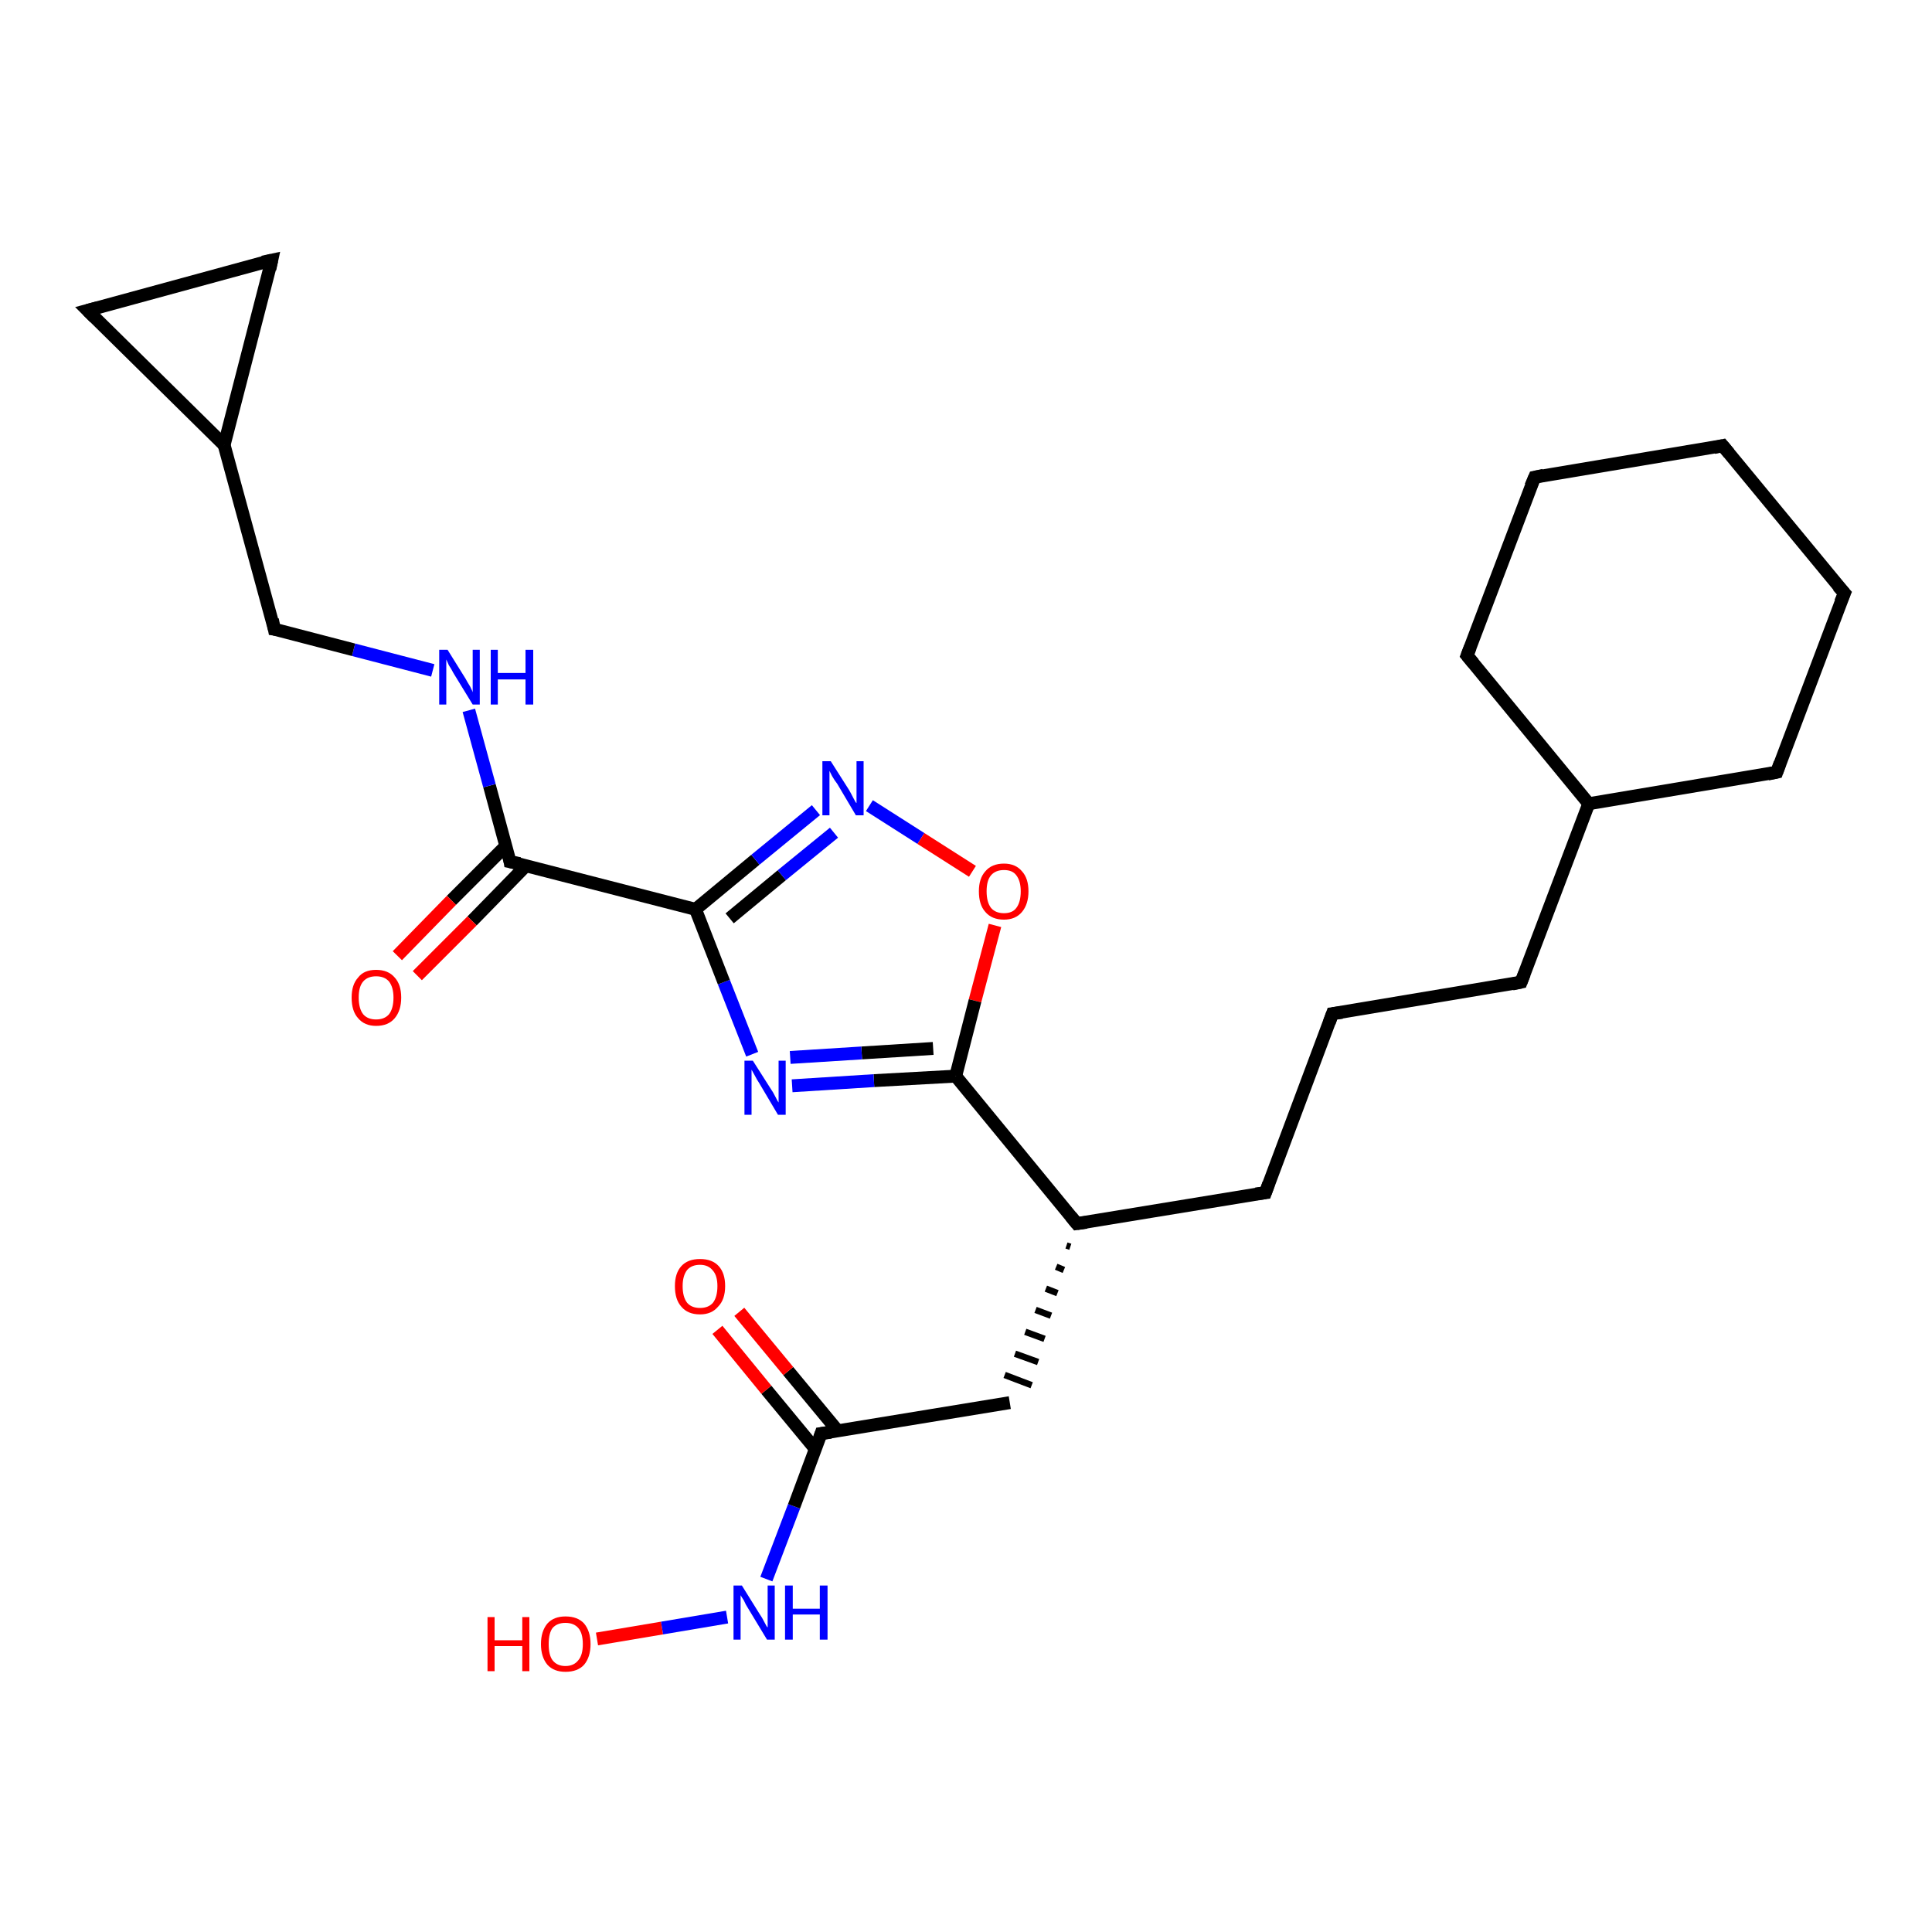 <?xml version='1.0' encoding='iso-8859-1'?>
<svg version='1.1' baseProfile='full'
              xmlns='http://www.w3.org/2000/svg'
                      xmlns:rdkit='http://www.rdkit.org/xml'
                      xmlns:xlink='http://www.w3.org/1999/xlink'
                  xml:space='preserve'
width='300px' height='300px' viewBox='0 0 300 300'>
<!-- END OF HEADER -->
<rect style='opacity:1.0;fill:#FFFFFF;stroke:none' width='300.0' height='300.0' x='0.0' y='0.0'> </rect>
<path class='bond-0 atom-0 atom-1' d='M 92.7,254.5 L 102.8,252.8' style='fill:none;fill-rule:evenodd;stroke:#FF0000;stroke-width:2.0px;stroke-linecap:butt;stroke-linejoin:miter;stroke-opacity:1' />
<path class='bond-0 atom-0 atom-1' d='M 102.8,252.8 L 112.9,251.1' style='fill:none;fill-rule:evenodd;stroke:#0000FF;stroke-width:2.0px;stroke-linecap:butt;stroke-linejoin:miter;stroke-opacity:1' />
<path class='bond-1 atom-1 atom-2' d='M 119.0,245.2 L 123.3,233.9' style='fill:none;fill-rule:evenodd;stroke:#0000FF;stroke-width:2.0px;stroke-linecap:butt;stroke-linejoin:miter;stroke-opacity:1' />
<path class='bond-1 atom-1 atom-2' d='M 123.3,233.9 L 127.5,222.6' style='fill:none;fill-rule:evenodd;stroke:#000000;stroke-width:2.0px;stroke-linecap:butt;stroke-linejoin:miter;stroke-opacity:1' />
<path class='bond-2 atom-2 atom-3' d='M 130.1,222.2 L 122.4,212.9' style='fill:none;fill-rule:evenodd;stroke:#000000;stroke-width:2.0px;stroke-linecap:butt;stroke-linejoin:miter;stroke-opacity:1' />
<path class='bond-2 atom-2 atom-3' d='M 122.4,212.9 L 114.8,203.7' style='fill:none;fill-rule:evenodd;stroke:#FF0000;stroke-width:2.0px;stroke-linecap:butt;stroke-linejoin:miter;stroke-opacity:1' />
<path class='bond-2 atom-2 atom-3' d='M 126.6,225.0 L 119.0,215.8' style='fill:none;fill-rule:evenodd;stroke:#000000;stroke-width:2.0px;stroke-linecap:butt;stroke-linejoin:miter;stroke-opacity:1' />
<path class='bond-2 atom-2 atom-3' d='M 119.0,215.8 L 111.4,206.5' style='fill:none;fill-rule:evenodd;stroke:#FF0000;stroke-width:2.0px;stroke-linecap:butt;stroke-linejoin:miter;stroke-opacity:1' />
<path class='bond-3 atom-2 atom-4' d='M 127.5,222.6 L 156.8,217.8' style='fill:none;fill-rule:evenodd;stroke:#000000;stroke-width:2.0px;stroke-linecap:butt;stroke-linejoin:miter;stroke-opacity:1' />
<path class='bond-4 atom-5 atom-4' d='M 165.6,193.4 L 166.2,193.6' style='fill:none;fill-rule:evenodd;stroke:#000000;stroke-width:1.0px;stroke-linecap:butt;stroke-linejoin:miter;stroke-opacity:1' />
<path class='bond-4 atom-5 atom-4' d='M 164.0,196.7 L 165.2,197.2' style='fill:none;fill-rule:evenodd;stroke:#000000;stroke-width:1.0px;stroke-linecap:butt;stroke-linejoin:miter;stroke-opacity:1' />
<path class='bond-4 atom-5 atom-4' d='M 162.4,200.1 L 164.2,200.8' style='fill:none;fill-rule:evenodd;stroke:#000000;stroke-width:1.0px;stroke-linecap:butt;stroke-linejoin:miter;stroke-opacity:1' />
<path class='bond-4 atom-5 atom-4' d='M 160.8,203.4 L 163.2,204.3' style='fill:none;fill-rule:evenodd;stroke:#000000;stroke-width:1.0px;stroke-linecap:butt;stroke-linejoin:miter;stroke-opacity:1' />
<path class='bond-4 atom-5 atom-4' d='M 159.2,206.8 L 162.2,207.9' style='fill:none;fill-rule:evenodd;stroke:#000000;stroke-width:1.0px;stroke-linecap:butt;stroke-linejoin:miter;stroke-opacity:1' />
<path class='bond-4 atom-5 atom-4' d='M 157.6,210.2 L 161.2,211.5' style='fill:none;fill-rule:evenodd;stroke:#000000;stroke-width:1.0px;stroke-linecap:butt;stroke-linejoin:miter;stroke-opacity:1' />
<path class='bond-4 atom-5 atom-4' d='M 156.0,213.5 L 160.2,215.1' style='fill:none;fill-rule:evenodd;stroke:#000000;stroke-width:1.0px;stroke-linecap:butt;stroke-linejoin:miter;stroke-opacity:1' />
<path class='bond-5 atom-5 atom-6' d='M 167.2,190.0 L 196.5,185.2' style='fill:none;fill-rule:evenodd;stroke:#000000;stroke-width:2.0px;stroke-linecap:butt;stroke-linejoin:miter;stroke-opacity:1' />
<path class='bond-6 atom-6 atom-7' d='M 196.5,185.2 L 206.9,157.4' style='fill:none;fill-rule:evenodd;stroke:#000000;stroke-width:2.0px;stroke-linecap:butt;stroke-linejoin:miter;stroke-opacity:1' />
<path class='bond-7 atom-7 atom-8' d='M 206.9,157.4 L 236.2,152.5' style='fill:none;fill-rule:evenodd;stroke:#000000;stroke-width:2.0px;stroke-linecap:butt;stroke-linejoin:miter;stroke-opacity:1' />
<path class='bond-8 atom-8 atom-9' d='M 236.2,152.5 L 246.7,124.8' style='fill:none;fill-rule:evenodd;stroke:#000000;stroke-width:2.0px;stroke-linecap:butt;stroke-linejoin:miter;stroke-opacity:1' />
<path class='bond-9 atom-9 atom-10' d='M 246.7,124.8 L 275.9,119.9' style='fill:none;fill-rule:evenodd;stroke:#000000;stroke-width:2.0px;stroke-linecap:butt;stroke-linejoin:miter;stroke-opacity:1' />
<path class='bond-10 atom-10 atom-11' d='M 275.9,119.9 L 286.4,92.1' style='fill:none;fill-rule:evenodd;stroke:#000000;stroke-width:2.0px;stroke-linecap:butt;stroke-linejoin:miter;stroke-opacity:1' />
<path class='bond-11 atom-11 atom-12' d='M 286.4,92.1 L 267.5,69.2' style='fill:none;fill-rule:evenodd;stroke:#000000;stroke-width:2.0px;stroke-linecap:butt;stroke-linejoin:miter;stroke-opacity:1' />
<path class='bond-12 atom-12 atom-13' d='M 267.5,69.2 L 238.3,74.1' style='fill:none;fill-rule:evenodd;stroke:#000000;stroke-width:2.0px;stroke-linecap:butt;stroke-linejoin:miter;stroke-opacity:1' />
<path class='bond-13 atom-13 atom-14' d='M 238.3,74.1 L 227.8,101.8' style='fill:none;fill-rule:evenodd;stroke:#000000;stroke-width:2.0px;stroke-linecap:butt;stroke-linejoin:miter;stroke-opacity:1' />
<path class='bond-14 atom-5 atom-15' d='M 167.2,190.0 L 148.4,167.1' style='fill:none;fill-rule:evenodd;stroke:#000000;stroke-width:2.0px;stroke-linecap:butt;stroke-linejoin:miter;stroke-opacity:1' />
<path class='bond-15 atom-15 atom-16' d='M 148.4,167.1 L 135.7,167.8' style='fill:none;fill-rule:evenodd;stroke:#000000;stroke-width:2.0px;stroke-linecap:butt;stroke-linejoin:miter;stroke-opacity:1' />
<path class='bond-15 atom-15 atom-16' d='M 135.7,167.8 L 123.0,168.6' style='fill:none;fill-rule:evenodd;stroke:#0000FF;stroke-width:2.0px;stroke-linecap:butt;stroke-linejoin:miter;stroke-opacity:1' />
<path class='bond-15 atom-15 atom-16' d='M 144.9,162.8 L 133.8,163.5' style='fill:none;fill-rule:evenodd;stroke:#000000;stroke-width:2.0px;stroke-linecap:butt;stroke-linejoin:miter;stroke-opacity:1' />
<path class='bond-15 atom-15 atom-16' d='M 133.8,163.5 L 122.7,164.2' style='fill:none;fill-rule:evenodd;stroke:#0000FF;stroke-width:2.0px;stroke-linecap:butt;stroke-linejoin:miter;stroke-opacity:1' />
<path class='bond-16 atom-16 atom-17' d='M 116.8,163.7 L 112.4,152.5' style='fill:none;fill-rule:evenodd;stroke:#0000FF;stroke-width:2.0px;stroke-linecap:butt;stroke-linejoin:miter;stroke-opacity:1' />
<path class='bond-16 atom-16 atom-17' d='M 112.4,152.5 L 108.0,141.2' style='fill:none;fill-rule:evenodd;stroke:#000000;stroke-width:2.0px;stroke-linecap:butt;stroke-linejoin:miter;stroke-opacity:1' />
<path class='bond-17 atom-17 atom-18' d='M 108.0,141.2 L 117.3,133.5' style='fill:none;fill-rule:evenodd;stroke:#000000;stroke-width:2.0px;stroke-linecap:butt;stroke-linejoin:miter;stroke-opacity:1' />
<path class='bond-17 atom-17 atom-18' d='M 117.3,133.5 L 126.7,125.8' style='fill:none;fill-rule:evenodd;stroke:#0000FF;stroke-width:2.0px;stroke-linecap:butt;stroke-linejoin:miter;stroke-opacity:1' />
<path class='bond-17 atom-17 atom-18' d='M 113.3,142.6 L 121.4,135.9' style='fill:none;fill-rule:evenodd;stroke:#000000;stroke-width:2.0px;stroke-linecap:butt;stroke-linejoin:miter;stroke-opacity:1' />
<path class='bond-17 atom-17 atom-18' d='M 121.4,135.9 L 129.5,129.3' style='fill:none;fill-rule:evenodd;stroke:#0000FF;stroke-width:2.0px;stroke-linecap:butt;stroke-linejoin:miter;stroke-opacity:1' />
<path class='bond-18 atom-18 atom-19' d='M 135.0,125.1 L 143.0,130.2' style='fill:none;fill-rule:evenodd;stroke:#0000FF;stroke-width:2.0px;stroke-linecap:butt;stroke-linejoin:miter;stroke-opacity:1' />
<path class='bond-18 atom-18 atom-19' d='M 143.0,130.2 L 151.0,135.3' style='fill:none;fill-rule:evenodd;stroke:#FF0000;stroke-width:2.0px;stroke-linecap:butt;stroke-linejoin:miter;stroke-opacity:1' />
<path class='bond-19 atom-17 atom-20' d='M 108.0,141.2 L 79.2,133.8' style='fill:none;fill-rule:evenodd;stroke:#000000;stroke-width:2.0px;stroke-linecap:butt;stroke-linejoin:miter;stroke-opacity:1' />
<path class='bond-20 atom-20 atom-21' d='M 78.6,131.3 L 70.1,139.8' style='fill:none;fill-rule:evenodd;stroke:#000000;stroke-width:2.0px;stroke-linecap:butt;stroke-linejoin:miter;stroke-opacity:1' />
<path class='bond-20 atom-20 atom-21' d='M 70.1,139.8 L 61.7,148.4' style='fill:none;fill-rule:evenodd;stroke:#FF0000;stroke-width:2.0px;stroke-linecap:butt;stroke-linejoin:miter;stroke-opacity:1' />
<path class='bond-20 atom-20 atom-21' d='M 81.7,134.4 L 73.3,143.0' style='fill:none;fill-rule:evenodd;stroke:#000000;stroke-width:2.0px;stroke-linecap:butt;stroke-linejoin:miter;stroke-opacity:1' />
<path class='bond-20 atom-20 atom-21' d='M 73.3,143.0 L 64.8,151.5' style='fill:none;fill-rule:evenodd;stroke:#FF0000;stroke-width:2.0px;stroke-linecap:butt;stroke-linejoin:miter;stroke-opacity:1' />
<path class='bond-21 atom-20 atom-22' d='M 79.2,133.8 L 76.0,122.0' style='fill:none;fill-rule:evenodd;stroke:#000000;stroke-width:2.0px;stroke-linecap:butt;stroke-linejoin:miter;stroke-opacity:1' />
<path class='bond-21 atom-20 atom-22' d='M 76.0,122.0 L 72.8,110.3' style='fill:none;fill-rule:evenodd;stroke:#0000FF;stroke-width:2.0px;stroke-linecap:butt;stroke-linejoin:miter;stroke-opacity:1' />
<path class='bond-22 atom-22 atom-23' d='M 67.2,104.1 L 54.9,100.9' style='fill:none;fill-rule:evenodd;stroke:#0000FF;stroke-width:2.0px;stroke-linecap:butt;stroke-linejoin:miter;stroke-opacity:1' />
<path class='bond-22 atom-22 atom-23' d='M 54.9,100.9 L 42.6,97.7' style='fill:none;fill-rule:evenodd;stroke:#000000;stroke-width:2.0px;stroke-linecap:butt;stroke-linejoin:miter;stroke-opacity:1' />
<path class='bond-23 atom-23 atom-24' d='M 42.6,97.7 L 34.8,69.1' style='fill:none;fill-rule:evenodd;stroke:#000000;stroke-width:2.0px;stroke-linecap:butt;stroke-linejoin:miter;stroke-opacity:1' />
<path class='bond-24 atom-24 atom-25' d='M 34.8,69.1 L 13.6,48.2' style='fill:none;fill-rule:evenodd;stroke:#000000;stroke-width:2.0px;stroke-linecap:butt;stroke-linejoin:miter;stroke-opacity:1' />
<path class='bond-25 atom-25 atom-26' d='M 13.6,48.2 L 42.2,40.4' style='fill:none;fill-rule:evenodd;stroke:#000000;stroke-width:2.0px;stroke-linecap:butt;stroke-linejoin:miter;stroke-opacity:1' />
<path class='bond-26 atom-14 atom-9' d='M 227.8,101.8 L 246.7,124.8' style='fill:none;fill-rule:evenodd;stroke:#000000;stroke-width:2.0px;stroke-linecap:butt;stroke-linejoin:miter;stroke-opacity:1' />
<path class='bond-27 atom-19 atom-15' d='M 154.5,143.7 L 151.4,155.4' style='fill:none;fill-rule:evenodd;stroke:#FF0000;stroke-width:2.0px;stroke-linecap:butt;stroke-linejoin:miter;stroke-opacity:1' />
<path class='bond-27 atom-19 atom-15' d='M 151.4,155.4 L 148.4,167.1' style='fill:none;fill-rule:evenodd;stroke:#000000;stroke-width:2.0px;stroke-linecap:butt;stroke-linejoin:miter;stroke-opacity:1' />
<path class='bond-28 atom-26 atom-24' d='M 42.2,40.4 L 34.8,69.1' style='fill:none;fill-rule:evenodd;stroke:#000000;stroke-width:2.0px;stroke-linecap:butt;stroke-linejoin:miter;stroke-opacity:1' />
<path d='M 127.3,223.2 L 127.5,222.6 L 129.0,222.4' style='fill:none;stroke:#000000;stroke-width:2.0px;stroke-linecap:butt;stroke-linejoin:miter;stroke-opacity:1;' />
<path d='M 168.7,189.8 L 167.2,190.0 L 166.3,188.9' style='fill:none;stroke:#000000;stroke-width:2.0px;stroke-linecap:butt;stroke-linejoin:miter;stroke-opacity:1;' />
<path d='M 195.0,185.4 L 196.5,185.2 L 197.0,183.8' style='fill:none;stroke:#000000;stroke-width:2.0px;stroke-linecap:butt;stroke-linejoin:miter;stroke-opacity:1;' />
<path d='M 206.4,158.8 L 206.9,157.4 L 208.4,157.2' style='fill:none;stroke:#000000;stroke-width:2.0px;stroke-linecap:butt;stroke-linejoin:miter;stroke-opacity:1;' />
<path d='M 234.8,152.8 L 236.2,152.5 L 236.7,151.2' style='fill:none;stroke:#000000;stroke-width:2.0px;stroke-linecap:butt;stroke-linejoin:miter;stroke-opacity:1;' />
<path d='M 274.5,120.2 L 275.9,119.9 L 276.4,118.5' style='fill:none;stroke:#000000;stroke-width:2.0px;stroke-linecap:butt;stroke-linejoin:miter;stroke-opacity:1;' />
<path d='M 285.8,93.5 L 286.4,92.1 L 285.4,91.0' style='fill:none;stroke:#000000;stroke-width:2.0px;stroke-linecap:butt;stroke-linejoin:miter;stroke-opacity:1;' />
<path d='M 268.5,70.4 L 267.5,69.2 L 266.1,69.5' style='fill:none;stroke:#000000;stroke-width:2.0px;stroke-linecap:butt;stroke-linejoin:miter;stroke-opacity:1;' />
<path d='M 239.7,73.8 L 238.3,74.1 L 237.7,75.5' style='fill:none;stroke:#000000;stroke-width:2.0px;stroke-linecap:butt;stroke-linejoin:miter;stroke-opacity:1;' />
<path d='M 228.3,100.5 L 227.8,101.8 L 228.8,103.0' style='fill:none;stroke:#000000;stroke-width:2.0px;stroke-linecap:butt;stroke-linejoin:miter;stroke-opacity:1;' />
<path d='M 80.7,134.1 L 79.2,133.8 L 79.1,133.2' style='fill:none;stroke:#000000;stroke-width:2.0px;stroke-linecap:butt;stroke-linejoin:miter;stroke-opacity:1;' />
<path d='M 43.3,97.8 L 42.6,97.7 L 42.3,96.2' style='fill:none;stroke:#000000;stroke-width:2.0px;stroke-linecap:butt;stroke-linejoin:miter;stroke-opacity:1;' />
<path d='M 14.7,49.3 L 13.6,48.2 L 15.1,47.8' style='fill:none;stroke:#000000;stroke-width:2.0px;stroke-linecap:butt;stroke-linejoin:miter;stroke-opacity:1;' />
<path d='M 40.8,40.7 L 42.2,40.4 L 41.9,41.8' style='fill:none;stroke:#000000;stroke-width:2.0px;stroke-linecap:butt;stroke-linejoin:miter;stroke-opacity:1;' />
<path class='atom-0' d='M 75.7 251.1
L 76.8 251.1
L 76.8 254.7
L 81.1 254.7
L 81.1 251.1
L 82.2 251.1
L 82.2 259.5
L 81.1 259.5
L 81.1 255.6
L 76.8 255.6
L 76.8 259.5
L 75.7 259.5
L 75.7 251.1
' fill='#FF0000'/>
<path class='atom-0' d='M 84.0 255.3
Q 84.0 253.3, 85.0 252.1
Q 86.0 251.0, 87.8 251.0
Q 89.7 251.0, 90.7 252.1
Q 91.7 253.3, 91.7 255.3
Q 91.7 257.3, 90.7 258.5
Q 89.7 259.6, 87.8 259.6
Q 86.0 259.6, 85.0 258.5
Q 84.0 257.3, 84.0 255.3
M 87.8 258.7
Q 89.1 258.7, 89.8 257.8
Q 90.5 257.0, 90.5 255.3
Q 90.5 253.6, 89.8 252.8
Q 89.1 252.0, 87.8 252.0
Q 86.5 252.0, 85.8 252.8
Q 85.2 253.6, 85.2 255.3
Q 85.2 257.0, 85.8 257.8
Q 86.5 258.7, 87.8 258.7
' fill='#FF0000'/>
<path class='atom-1' d='M 115.2 246.2
L 118.0 250.7
Q 118.3 251.1, 118.7 251.9
Q 119.1 252.7, 119.2 252.7
L 119.2 246.2
L 120.3 246.2
L 120.3 254.6
L 119.1 254.6
L 116.2 249.8
Q 115.8 249.2, 115.5 248.5
Q 115.1 247.9, 115.0 247.7
L 115.0 254.6
L 113.9 254.6
L 113.9 246.2
L 115.2 246.2
' fill='#0000FF'/>
<path class='atom-1' d='M 121.9 246.2
L 123.1 246.2
L 123.1 249.8
L 127.3 249.8
L 127.3 246.2
L 128.5 246.2
L 128.5 254.6
L 127.3 254.6
L 127.3 250.7
L 123.1 250.7
L 123.1 254.6
L 121.9 254.6
L 121.9 246.2
' fill='#0000FF'/>
<path class='atom-3' d='M 104.8 199.7
Q 104.8 197.7, 105.8 196.6
Q 106.8 195.5, 108.7 195.5
Q 110.6 195.5, 111.6 196.6
Q 112.6 197.7, 112.6 199.7
Q 112.6 201.8, 111.5 202.9
Q 110.5 204.1, 108.7 204.1
Q 106.8 204.1, 105.8 202.9
Q 104.8 201.8, 104.8 199.7
M 108.7 203.1
Q 110.0 203.1, 110.7 202.3
Q 111.4 201.4, 111.4 199.7
Q 111.4 198.1, 110.7 197.3
Q 110.0 196.4, 108.7 196.4
Q 107.4 196.4, 106.7 197.2
Q 106.0 198.1, 106.0 199.7
Q 106.0 201.4, 106.7 202.3
Q 107.4 203.1, 108.7 203.1
' fill='#FF0000'/>
<path class='atom-16' d='M 116.9 164.7
L 119.7 169.1
Q 120.0 169.5, 120.4 170.3
Q 120.8 171.1, 120.9 171.2
L 120.9 164.7
L 122.0 164.7
L 122.0 173.1
L 120.8 173.1
L 117.9 168.2
Q 117.5 167.6, 117.2 167.0
Q 116.8 166.3, 116.7 166.1
L 116.7 173.1
L 115.6 173.1
L 115.6 164.7
L 116.9 164.7
' fill='#0000FF'/>
<path class='atom-18' d='M 129.0 118.2
L 131.8 122.6
Q 132.1 123.1, 132.5 123.9
Q 132.9 124.7, 133.0 124.7
L 133.0 118.2
L 134.1 118.2
L 134.1 126.6
L 132.9 126.6
L 130.0 121.7
Q 129.6 121.2, 129.2 120.5
Q 128.9 119.9, 128.8 119.7
L 128.8 126.6
L 127.7 126.6
L 127.7 118.2
L 129.0 118.2
' fill='#0000FF'/>
<path class='atom-19' d='M 152.0 138.4
Q 152.0 136.4, 153.0 135.3
Q 154.0 134.1, 155.9 134.1
Q 157.7 134.1, 158.7 135.3
Q 159.7 136.4, 159.7 138.4
Q 159.7 140.4, 158.7 141.6
Q 157.7 142.8, 155.9 142.8
Q 154.0 142.8, 153.0 141.6
Q 152.0 140.5, 152.0 138.4
M 155.9 141.8
Q 157.2 141.8, 157.8 141.0
Q 158.5 140.1, 158.5 138.4
Q 158.5 136.8, 157.8 135.9
Q 157.2 135.1, 155.9 135.1
Q 154.6 135.1, 153.9 135.9
Q 153.2 136.7, 153.2 138.4
Q 153.2 140.1, 153.9 141.0
Q 154.6 141.8, 155.9 141.8
' fill='#FF0000'/>
<path class='atom-21' d='M 54.6 154.9
Q 54.6 152.9, 55.6 151.8
Q 56.5 150.6, 58.4 150.6
Q 60.3 150.6, 61.3 151.8
Q 62.3 152.9, 62.3 154.9
Q 62.3 156.9, 61.3 158.1
Q 60.3 159.3, 58.4 159.3
Q 56.6 159.3, 55.6 158.1
Q 54.6 157.0, 54.6 154.9
M 58.4 158.3
Q 59.7 158.3, 60.4 157.5
Q 61.1 156.6, 61.1 154.9
Q 61.1 153.3, 60.4 152.4
Q 59.7 151.6, 58.4 151.6
Q 57.1 151.6, 56.4 152.4
Q 55.7 153.2, 55.7 154.9
Q 55.7 156.6, 56.4 157.5
Q 57.1 158.3, 58.4 158.3
' fill='#FF0000'/>
<path class='atom-22' d='M 69.5 100.9
L 72.3 105.4
Q 72.5 105.8, 73.0 106.6
Q 73.4 107.4, 73.4 107.5
L 73.4 100.9
L 74.5 100.9
L 74.5 109.4
L 73.4 109.4
L 70.4 104.5
Q 70.1 103.9, 69.7 103.3
Q 69.4 102.6, 69.3 102.4
L 69.3 109.4
L 68.2 109.4
L 68.2 100.9
L 69.5 100.9
' fill='#0000FF'/>
<path class='atom-22' d='M 76.2 100.9
L 77.3 100.9
L 77.3 104.5
L 81.6 104.5
L 81.6 100.9
L 82.8 100.9
L 82.8 109.4
L 81.6 109.4
L 81.6 105.5
L 77.3 105.5
L 77.3 109.4
L 76.2 109.4
L 76.2 100.9
' fill='#0000FF'/>
</svg>
